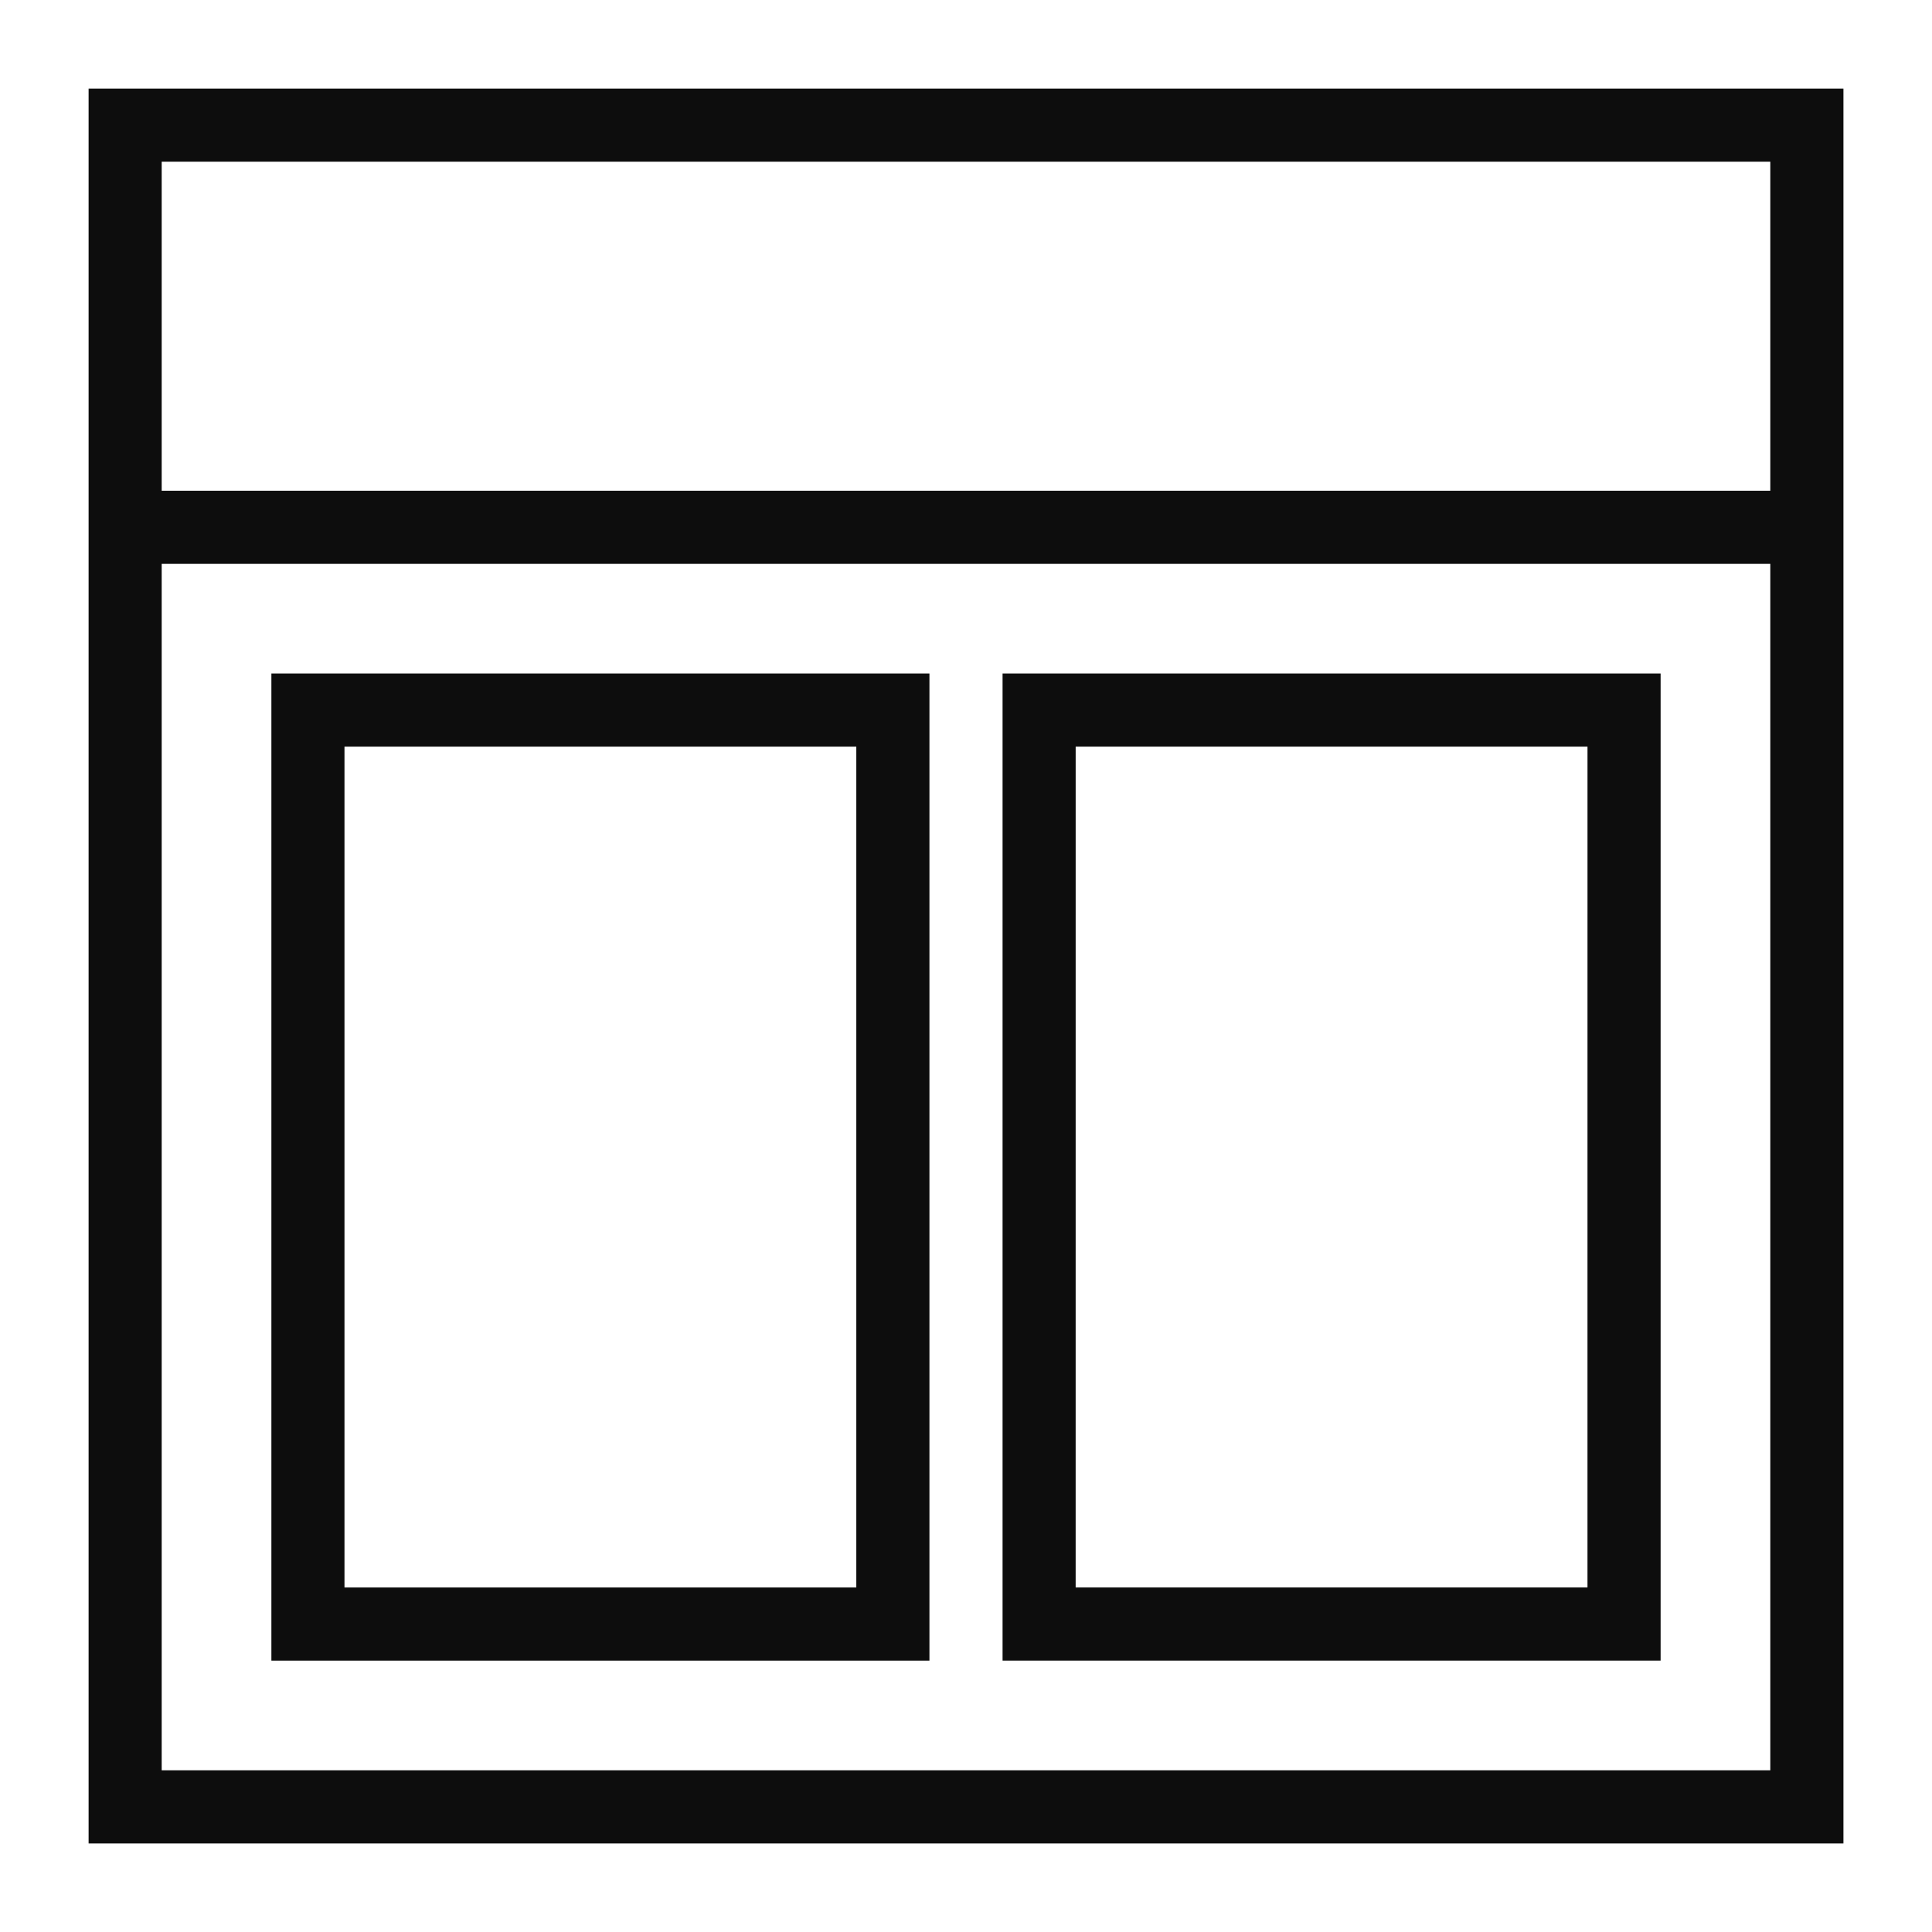 <?xml version="1.0" encoding="UTF-8"?>
<!-- Uploaded to: SVG Repo, www.svgrepo.com, Generator: SVG Repo Mixer Tools -->
<svg width="800px" height="800px" version="1.1" viewBox="144 144 512 512" xmlns="http://www.w3.org/2000/svg">
 <g fill="#0d0d0d">
  <path d="m632.53 632.53h-465.05v-465.05h465.05zm-445.68-19.379h426.3v-426.3h-426.3z"/>
  <path d="m176.19 274.05h446.65v19.379h-446.65z"/>
  <path d="m584.08 584.08h-174.39v-261.59h174.39zm-155.02-19.375h135.64l0.004-222.84h-135.64z"/>
  <path d="m390.31 584.08h-174.39v-261.59h174.39zm-155.02-19.375h135.64v-222.84h-135.64z"/>
 </g>
</svg>